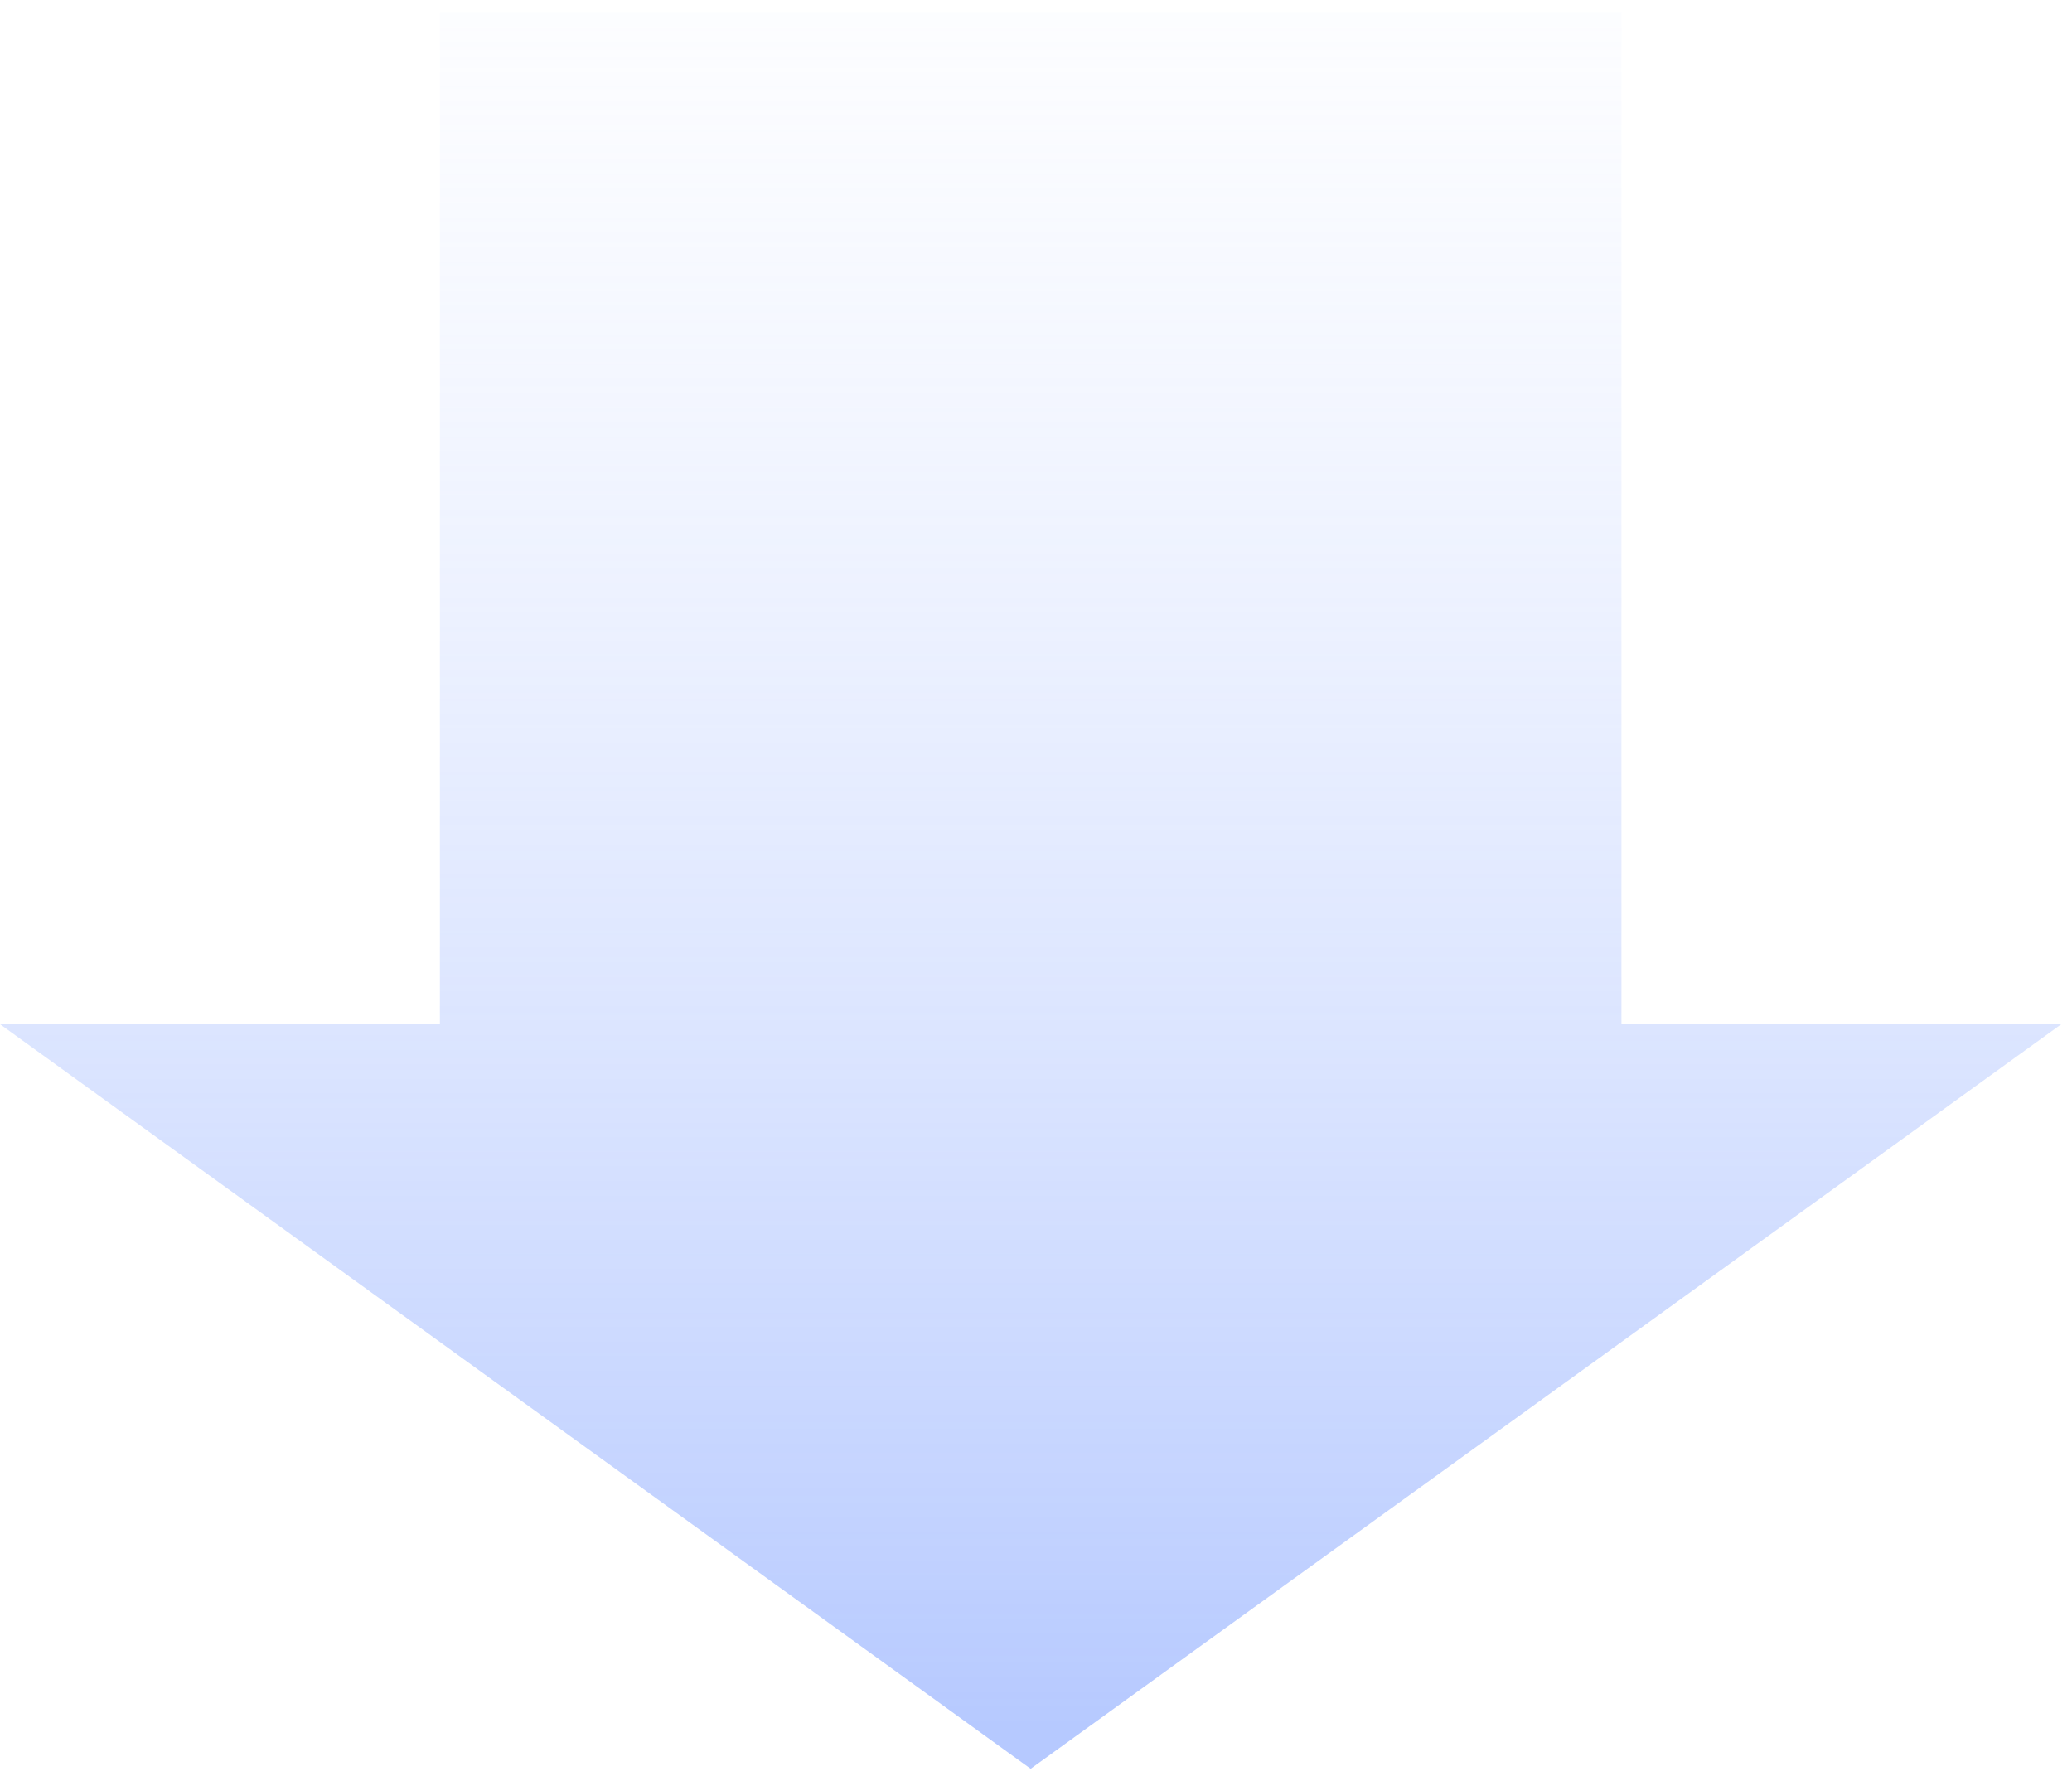<?xml version="1.0" encoding="utf-8"?>
<svg xmlns="http://www.w3.org/2000/svg" fill="none" height="100%" overflow="visible" preserveAspectRatio="none" style="display: block;" viewBox="0 0 121 104" width="100%">
<g id="Frame 2147236842">
<path d="M3.82787e-06 59.814L25.689 59.814L25.689 0.702L94.689 0.702L94.689 59.814L120.377 59.814L60.188 103.298L3.82787e-06 59.814Z" fill="url(#paint0_linear_0_2584)" id="Union"/>
</g>
<defs>
<linearGradient gradientUnits="userSpaceOnUse" id="paint0_linear_0_2584" x1="50.184" x2="50.184" y1="100.518" y2="-8.171">
<stop stop-color="#6E94FF" stop-opacity="0.5"/>
<stop offset="1" stop-color="#C6D5FF" stop-opacity="0"/>
</linearGradient>
</defs>
</svg>